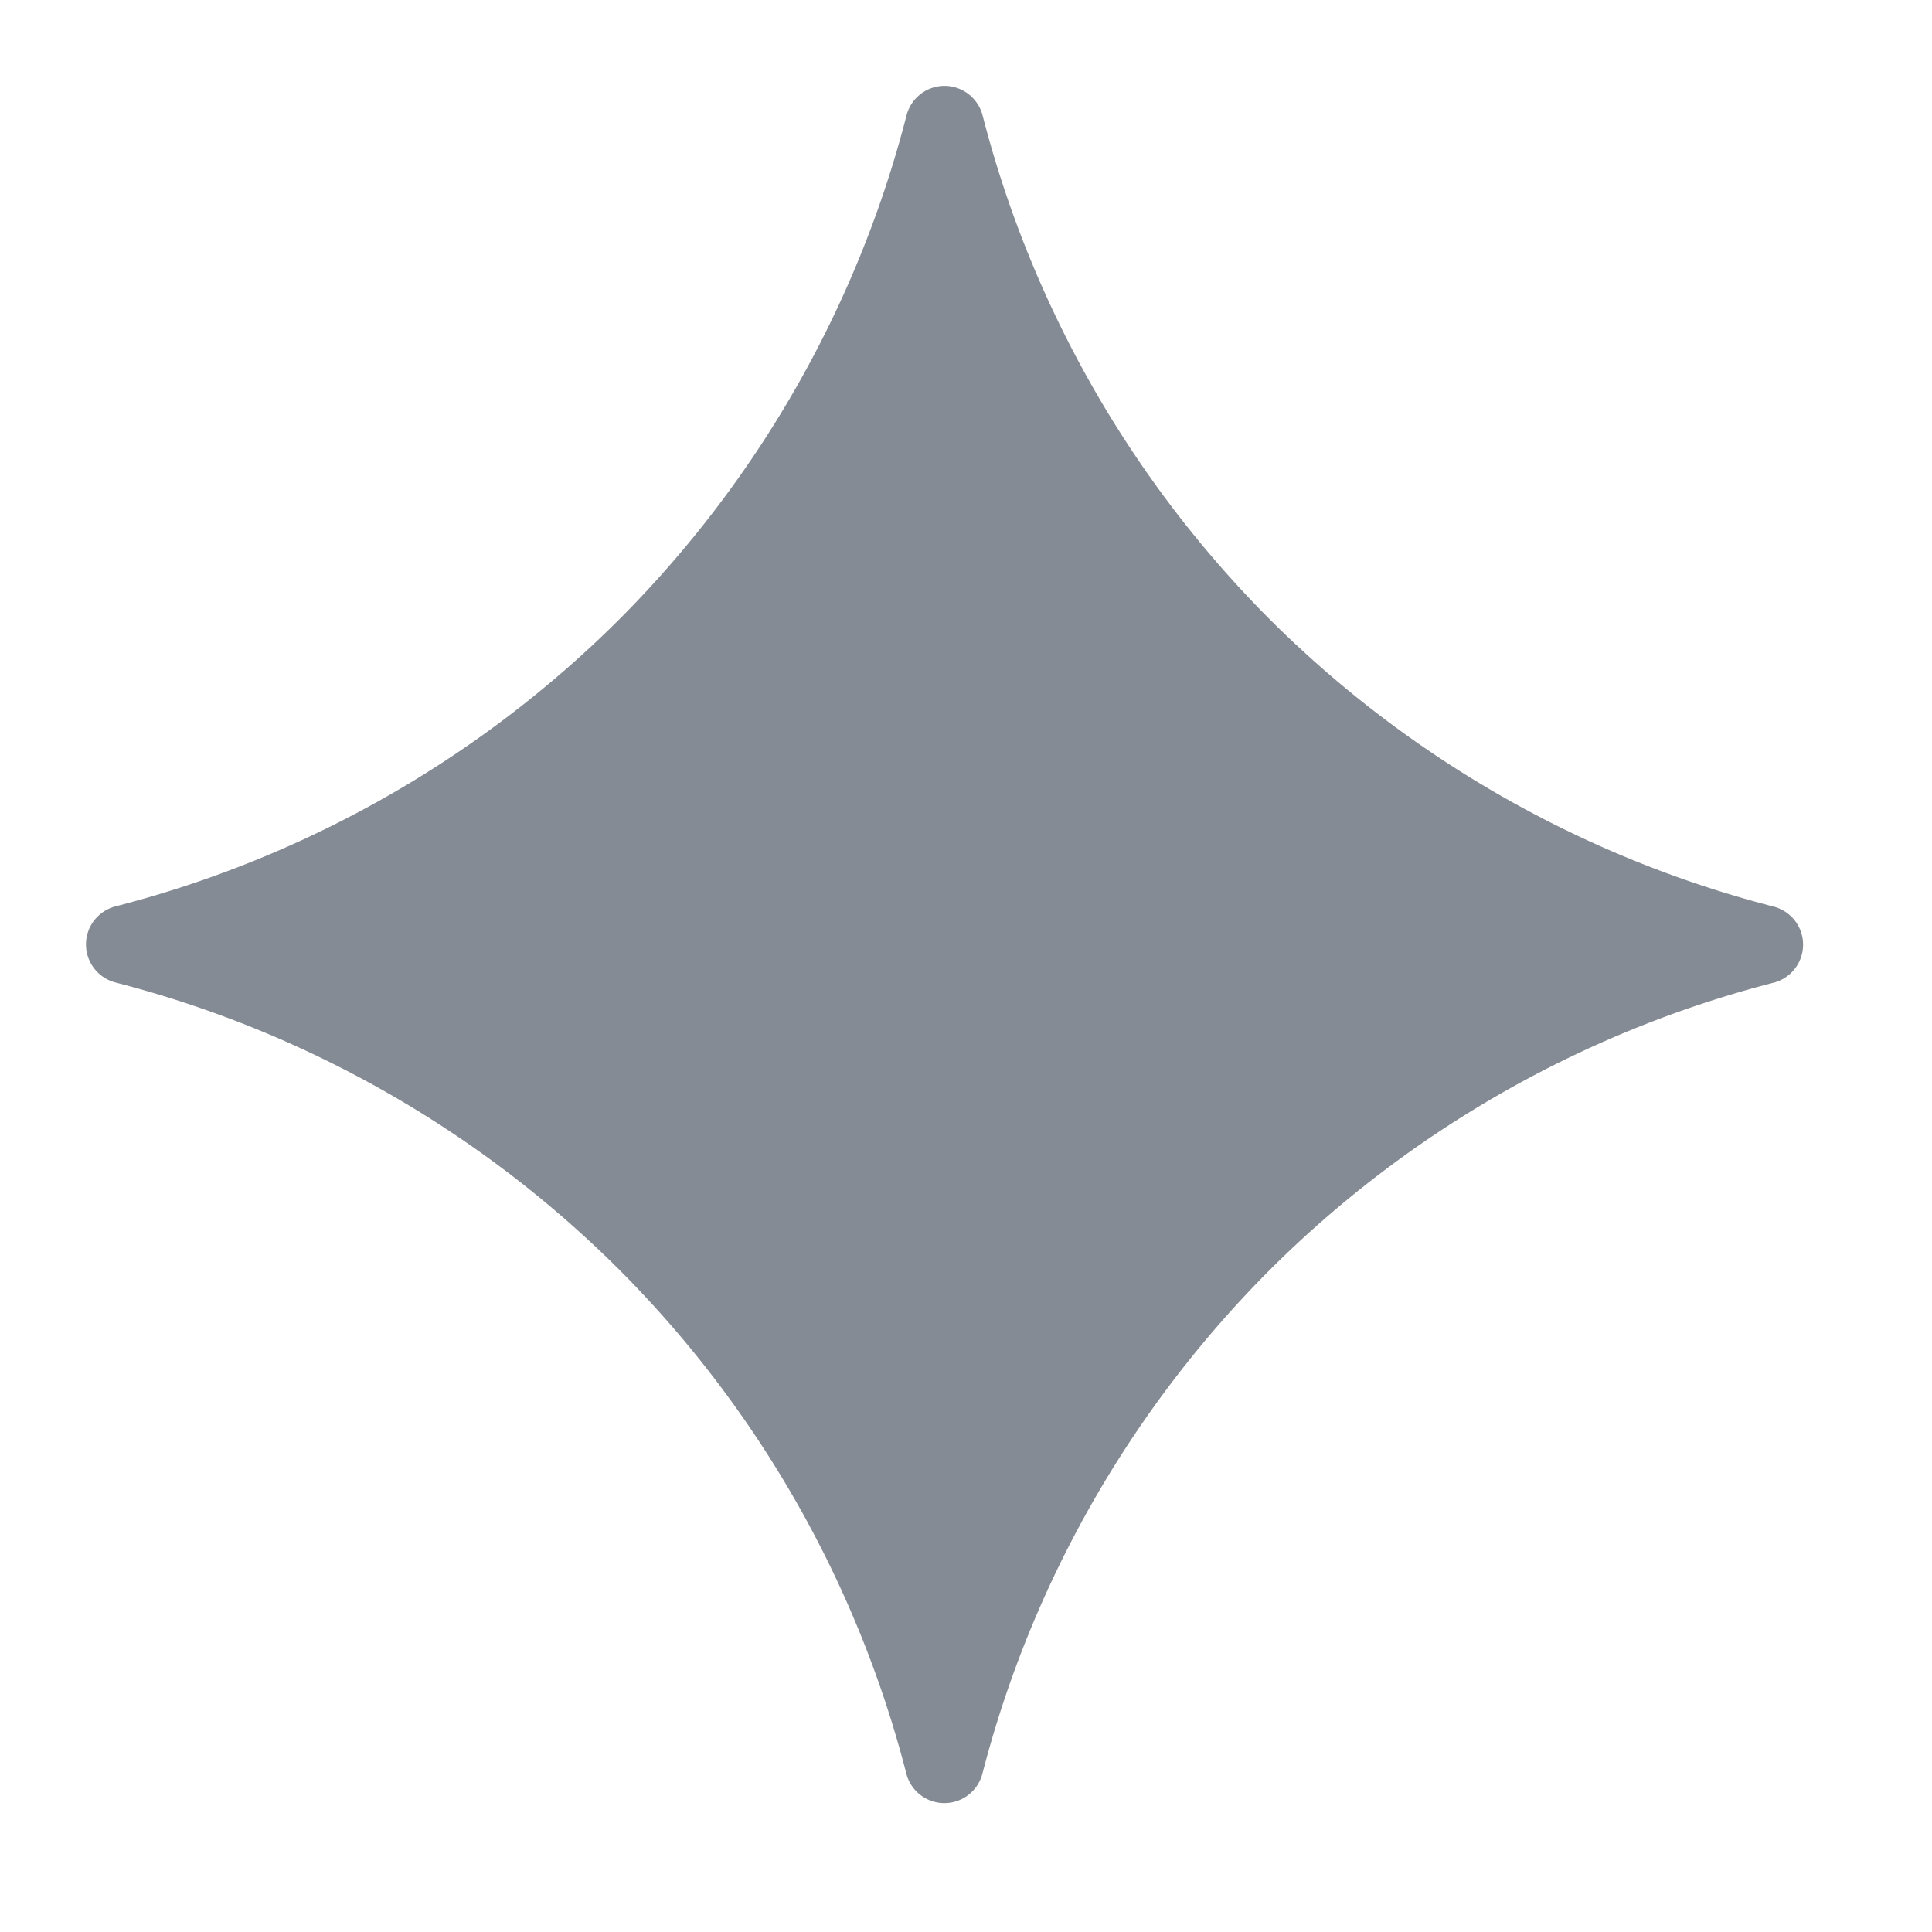 <svg xmlns="http://www.w3.org/2000/svg" width="18" height="18" fill="none"><g filter="url(#a)"><path fill="#858B94" d="M8.8 0c.167 0 .314.115.355.277A10.273 10.273 0 0 0 11.83 4.97a10.278 10.278 0 0 0 4.692 2.676.366.366 0 0 1 0 .71 10.275 10.275 0 0 0-4.692 2.676 10.282 10.282 0 0 0-2.677 4.692.366.366 0 0 1-.709 0A10.264 10.264 0 0 0 5.77 11.03a10.275 10.275 0 0 0-4.692-2.676.366.366 0 0 1 0-.71A10.265 10.265 0 0 0 5.77 4.97 10.27 10.27 0 0 0 8.445.279.366.366 0 0 1 8.8 0Z"/></g><defs><filter id="a" width="17.6" height="17.6" x="0" y="0" color-interpolation-filters="sRGB" filterUnits="userSpaceOnUse"><feFlood flood-opacity="0" result="BackgroundImageFix"/><feColorMatrix in="SourceAlpha" result="hardAlpha" values="0 0 0 0 0 0 0 0 0 0 0 0 0 0 0 0 0 0 127 0"/><feOffset dy=".8"/><feGaussianBlur stdDeviation=".4"/><feComposite in2="hardAlpha" operator="out"/><feColorMatrix values="0 0 0 0 0 0 0 0 0 0 0 0 0 0 0 0 0 0 1 0"/><feBlend in2="BackgroundImageFix" result="effect1_dropShadow_232_5579"/><feBlend in="SourceGraphic" in2="effect1_dropShadow_232_5579" result="shape"/></filter></defs></svg>